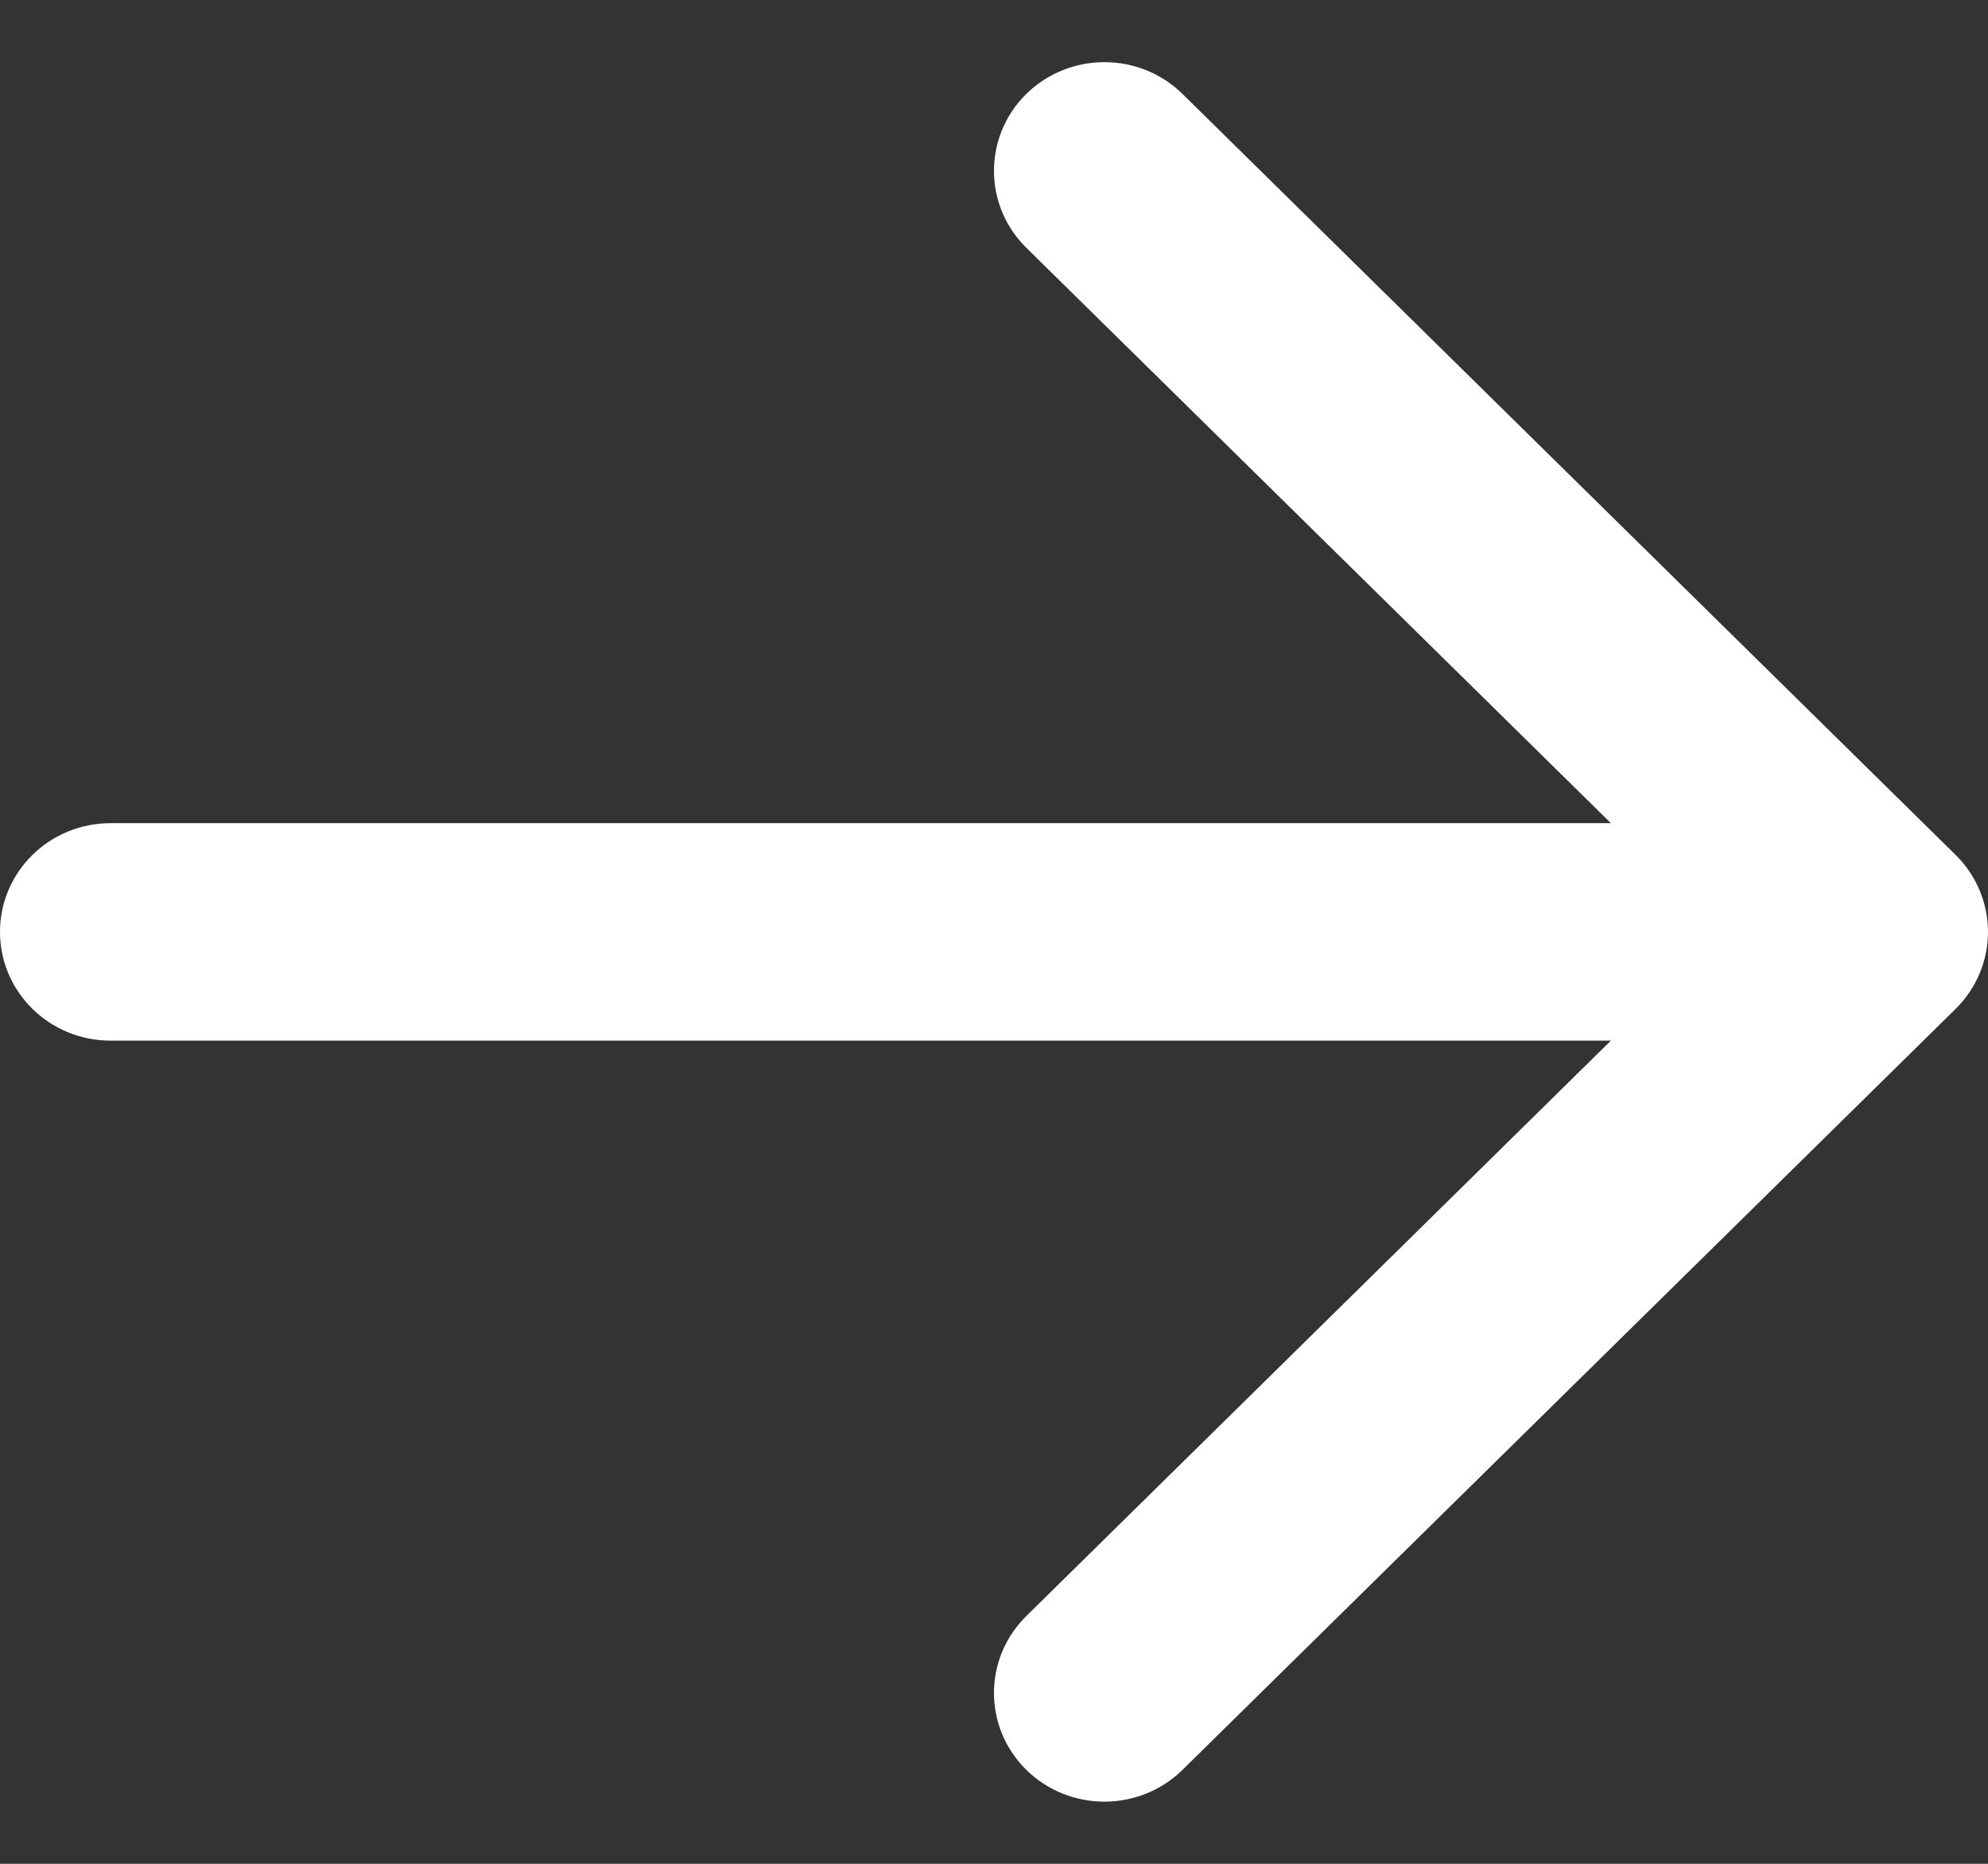 <svg class='arrow-right' width="16" height="15" viewBox="0 0 16 15" fill="none" xmlns="http://www.w3.org/2000/svg">
    <rect x="0" y="0" width="16" height="15" fill="#333333" stroke="none"/>
    <path fill-rule="evenodd" clip-rule="evenodd" d="M8.26 14.244C7.913 13.902 7.913 13.348 8.26 13.006L12.965 8.375L0.889 8.375C0.398 8.375 -1.33764e-06 7.983 -1.29539e-06 7.5C-1.25314e-06 7.017 0.398 6.625 0.889 6.625L12.965 6.625L8.26 1.994C7.913 1.652 7.913 1.098 8.26 0.756C8.607 0.415 9.17 0.415 9.517 0.756L15.74 6.881C15.906 7.045 16 7.268 16 7.5C16 7.732 15.906 7.955 15.74 8.119L9.517 14.244C9.17 14.585 8.607 14.585 8.26 14.244Z" fill="white"/>
</svg>